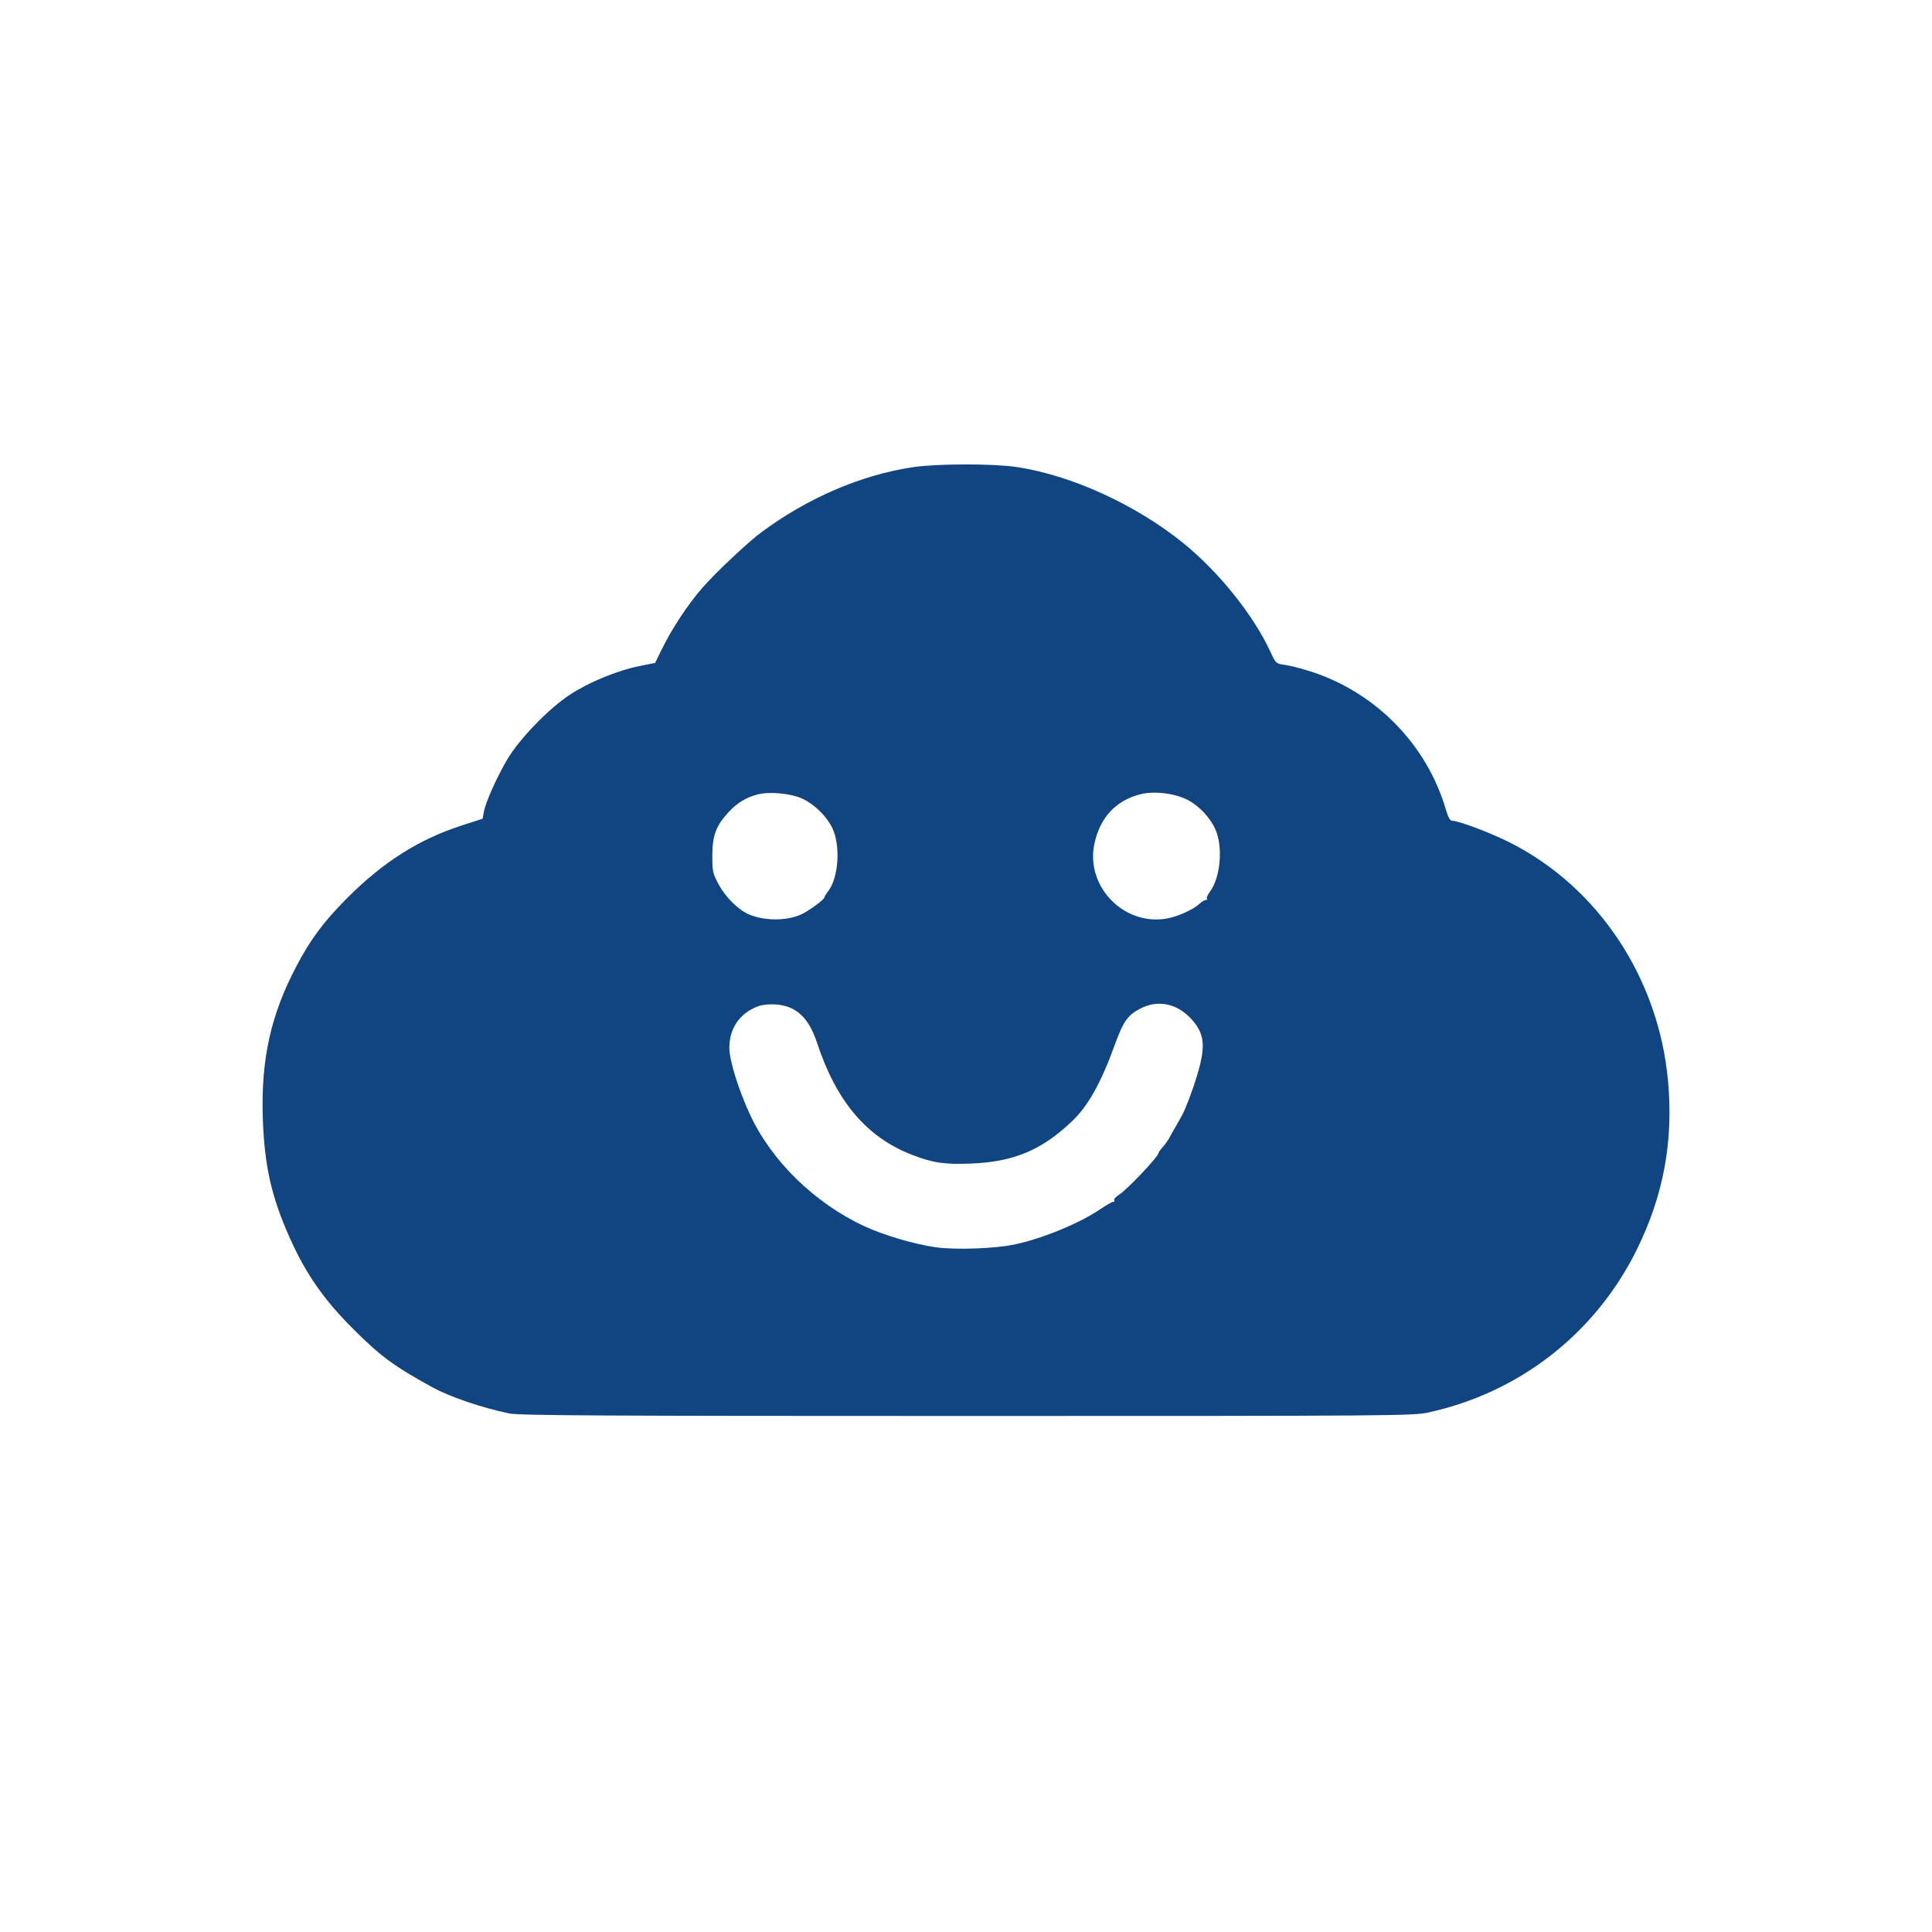 <svg xmlns="http://www.w3.org/2000/svg" width="1024" height="1024" viewBox="0 0 1024 1024" version="1.1">
	<path d="M 484.195 247.571 C 456.810 251.561, 428.207 263.814, 403.500 282.138 C 396.418 287.391, 379.498 303.311, 372.475 311.330 C 364.529 320.402, 356.180 333.042, 350.616 344.421 L 347.233 351.341 338.866 353.036 C 327.016 355.437, 311.941 361.666, 301.873 368.320 C 290.672 375.723, 275.129 391.828, 268.835 402.552 C 263.233 412.097, 257.424 425.102, 256.477 430.217 L 255.790 433.934 244.162 437.717 C 221.867 444.970, 202.923 457.024, 184 475.998 C 171.499 488.533, 164.611 497.803, 156.943 512.415 C 143.568 537.902, 138.377 561.188, 139.271 591.679 C 140.029 617.494, 143.725 634.087, 153.663 656.293 C 162.159 675.276, 171.722 688.969, 187.385 704.576 C 201.736 718.878, 208.922 724.165, 229 735.199 C 238.412 740.371, 255.394 746.154, 270 749.162 C 275.321 750.257, 319.290 750.500, 512.500 750.500 C 738.331 750.500, 748.866 750.420, 757 748.651 C 805.340 738.138, 845.519 706.799, 867.455 662.500 C 881.649 633.835, 887.016 604.941, 884.092 572.943 C 879.112 518.461, 847.188 470.293, 800.357 446.603 C 790.127 441.428, 773.105 435, 769.630 435 C 768.574 435, 767.507 433.109, 766.387 429.250 C 756.435 394.970, 729.500 367.257, 695.276 356.086 C 690.202 354.431, 683.853 352.784, 681.166 352.428 C 676.285 351.780, 676.278 351.774, 673.196 345.140 C 664.213 325.800, 645.743 302.841, 627 287.715 C 601.710 267.305, 567.308 251.668, 538.500 247.488 C 526.026 245.678, 496.881 245.722, 484.195 247.571 M 401.734 421.024 C 395.568 422.581, 390.669 425.550, 386.116 430.490 C 379.478 437.692, 377.563 442.831, 377.542 453.500 C 377.527 461.858, 377.769 462.951, 380.940 468.821 C 384.617 475.628, 391.346 482.269, 396.989 484.661 C 405.622 488.320, 417.952 488.145, 425.472 484.256 C 429.690 482.075, 436.914 476.668, 436.961 475.658 C 436.982 475.194, 437.862 473.720, 438.916 472.380 C 444.488 465.296, 445.621 448.096, 441.126 438.837 C 438.090 432.584, 431.653 426.287, 425.240 423.297 C 419.317 420.535, 408.004 419.441, 401.734 421.024 M 604.500 420.953 C 591.425 424.214, 582.906 433.407, 580.021 447.369 C 575.404 469.720, 595.344 490.535, 617.922 486.932 C 623.852 485.985, 632.284 482.248, 635.727 479.039 C 636.931 477.918, 638.460 477, 639.125 477 C 639.790 477, 640.035 476.702, 639.671 476.338 C 639.307 475.974, 640.042 474.287, 641.305 472.588 C 646.927 465.023, 648.316 448.817, 644.142 439.500 C 641.539 433.691, 636.188 427.814, 630.500 424.517 C 623.771 420.616, 612.206 419.031, 604.500 420.953 M 401.748 533.366 C 392.056 536.982, 386.505 545.081, 386.577 555.500 C 386.623 562.143, 391.355 577.406, 397.475 590.653 C 408.861 615.296, 431.629 637.558, 458.056 649.887 C 468.231 654.634, 484.447 659.426, 495.895 661.068 C 506.232 662.551, 527.666 661.793, 537.838 659.584 C 552.933 656.306, 572.107 648.397, 583.168 640.886 C 586.315 638.749, 589.392 637, 590.004 637 C 590.617 637, 590.864 636.588, 590.553 636.085 C 590.242 635.582, 591.453 634.252, 593.244 633.129 C 597.402 630.522, 614 612.991, 614 611.206 C 614 610.807, 615.016 609.359, 616.258 607.990 C 617.500 606.620, 619.106 604.375, 619.825 603 C 620.545 601.625, 622.444 598.250, 624.046 595.500 C 625.648 592.750, 627.244 589.825, 627.593 589 C 631.119 580.664, 634.191 571.719, 635.979 564.585 C 638.805 553.305, 637.792 547.318, 631.934 540.663 C 624.221 531.900, 614.012 529.627, 604.446 534.541 C 597.733 537.990, 595.365 541.349, 590.837 553.838 C 583.548 573.948, 576.794 586.046, 568.342 594.133 C 552.279 609.502, 537.500 615.754, 515 616.697 C 500.717 617.296, 494.535 616.392, 483.357 612.069 C 459.410 602.810, 443.354 583.890, 433.099 552.847 C 428.631 539.320, 422.054 533.178, 411.185 532.382 C 407.753 532.131, 404.013 532.521, 401.748 533.366" stroke="none" fill="#104581" fill-rule="evenodd"/>
</svg>